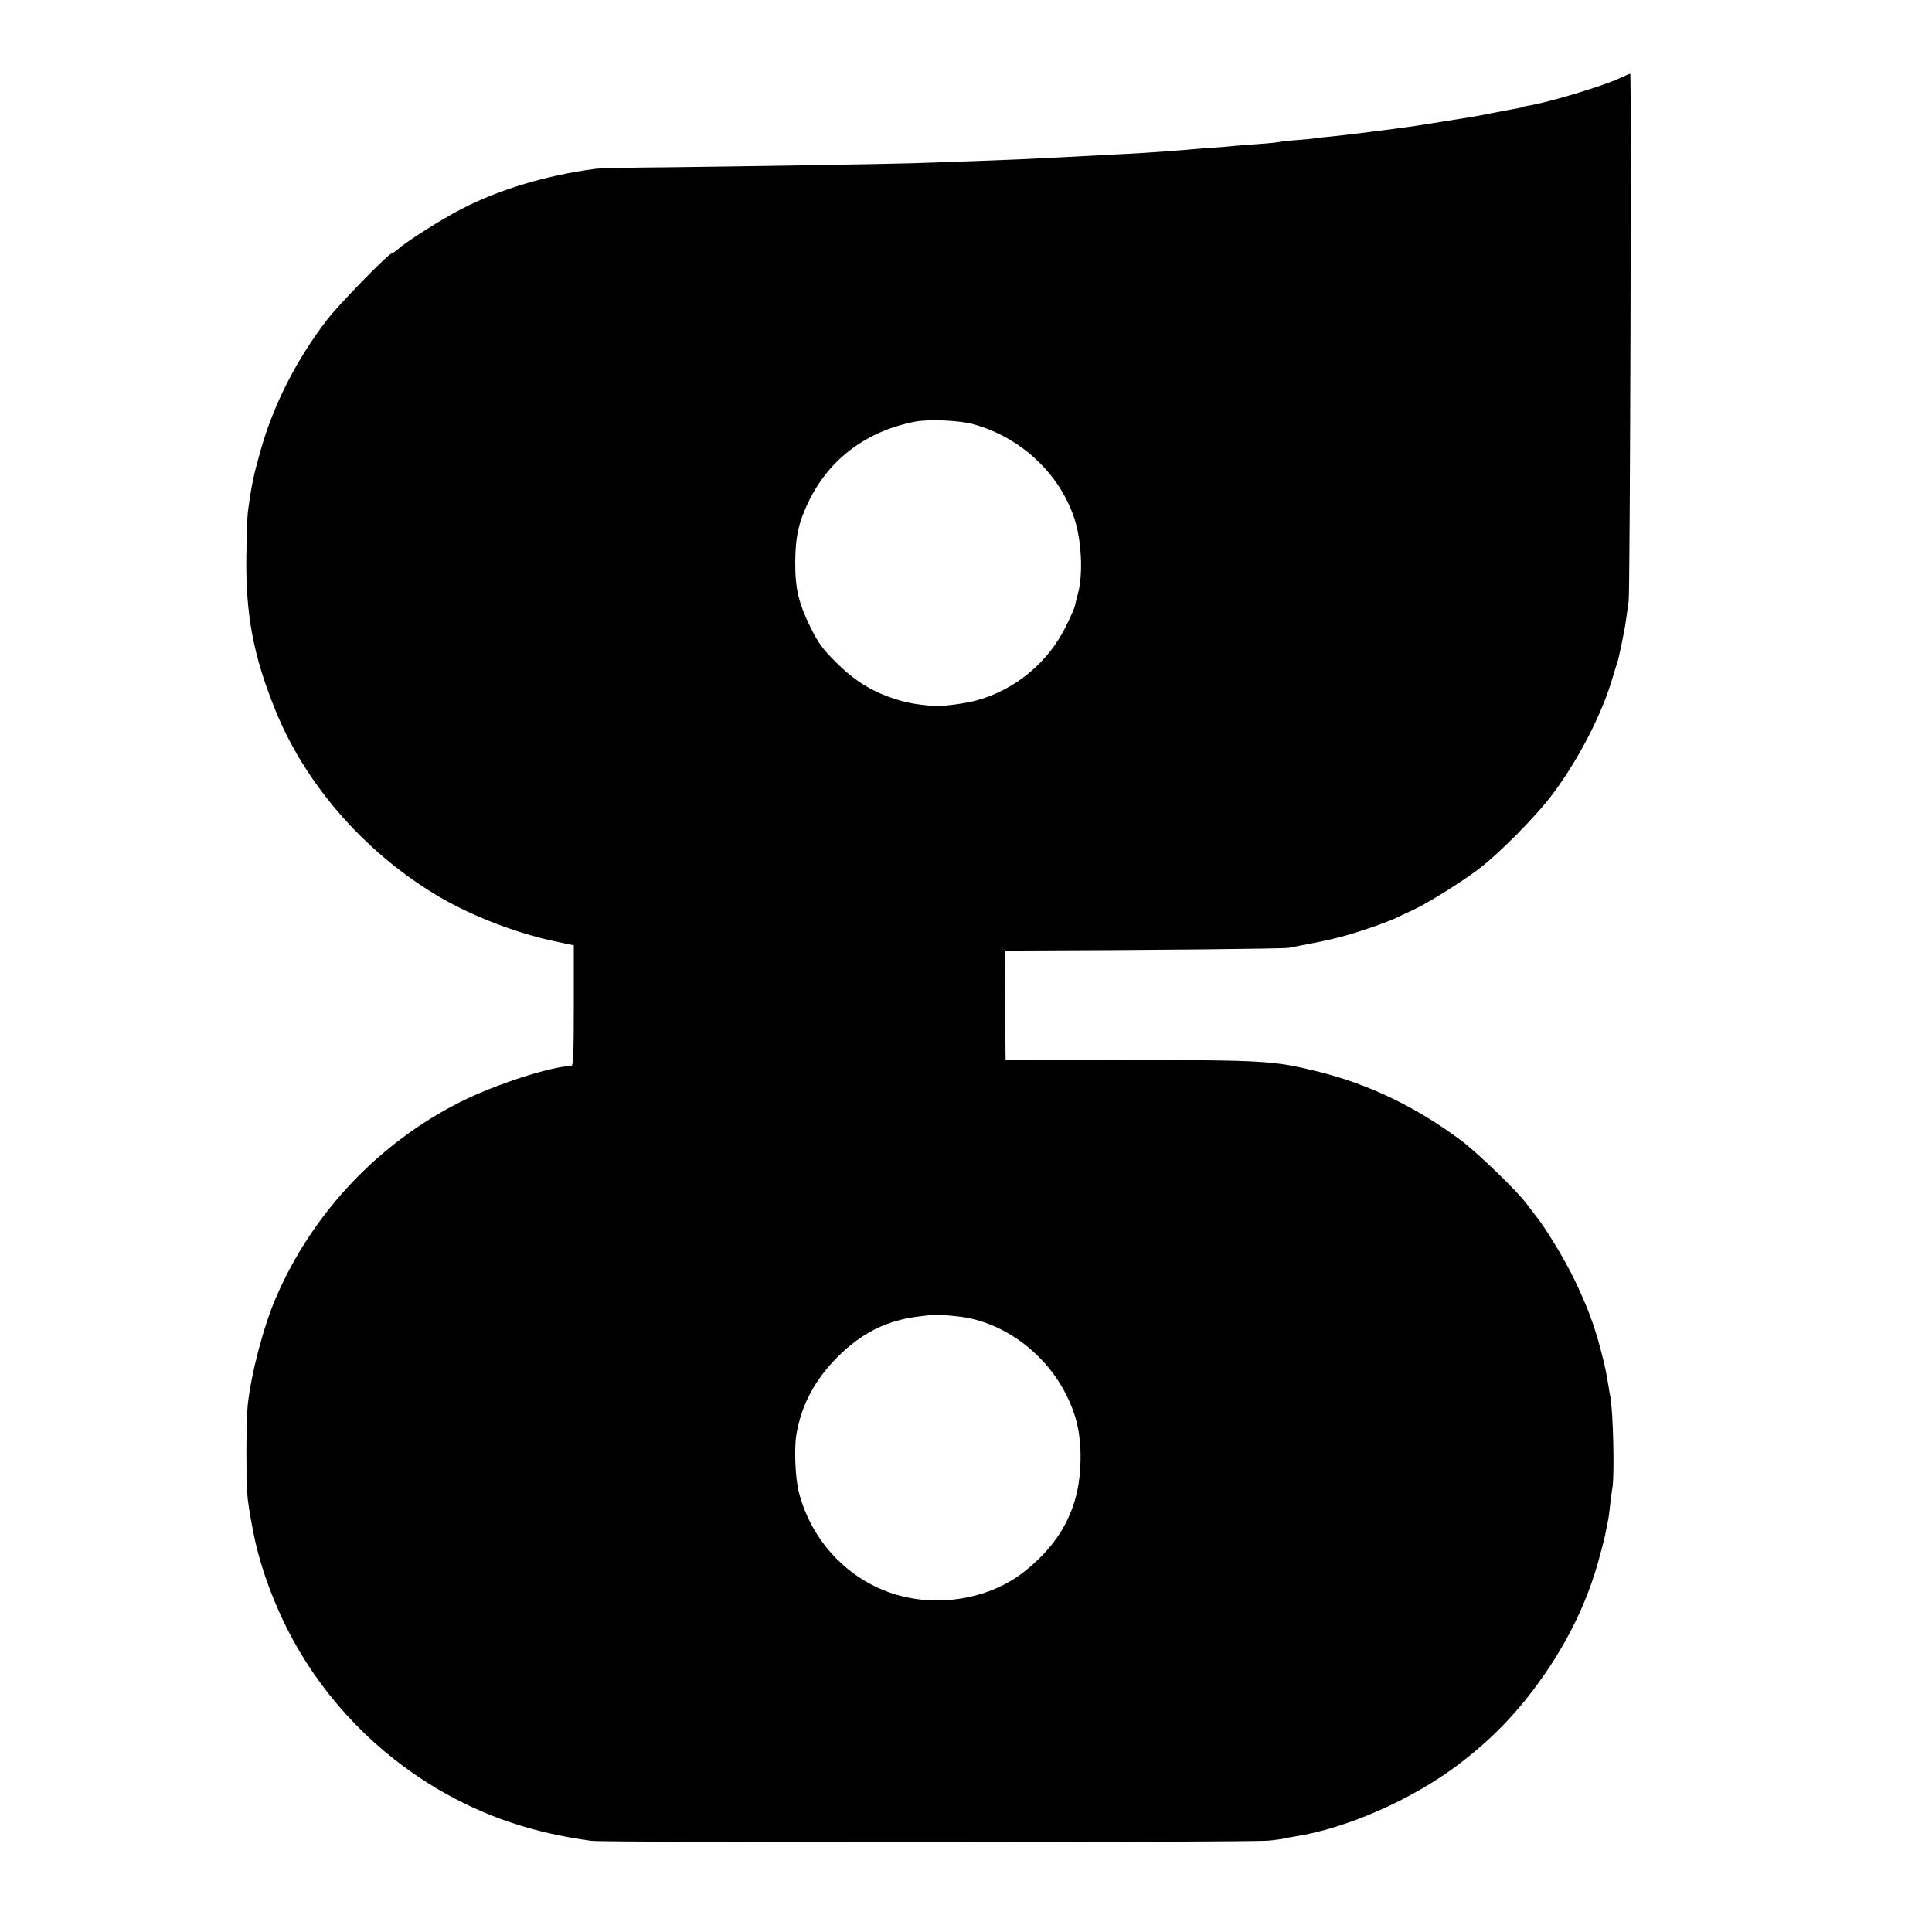 <?xml version="1.0" standalone="no"?>
<!DOCTYPE svg PUBLIC "-//W3C//DTD SVG 20010904//EN"
 "http://www.w3.org/TR/2001/REC-SVG-20010904/DTD/svg10.dtd">
<svg version="1.0" xmlns="http://www.w3.org/2000/svg"
 width="1000pt" height="1000pt" viewBox="0 0 1000 1000"
 preserveAspectRatio="xMidYMid meet">
<g transform="translate(0,1000) scale(0.1,-0.1)"
fill="#000000" stroke="none">
<path d="M8383 9595 c-92 -42 -351 -120 -466 -141 -17 -2 -33 -6 -36 -8 -3 -2
-24 -7 -46 -10 -22 -4 -71 -13 -110 -21 -38 -8 -83 -16 -100 -19 -181 -29
-286 -46 -315 -50 -96 -14 -353 -46 -415 -52 -38 -3 -78 -8 -89 -10 -10 -2
-53 -6 -95 -9 -42 -3 -83 -8 -91 -10 -8 -2 -53 -7 -100 -10 -47 -4 -105 -8
-130 -10 -25 -3 -79 -7 -120 -10 -41 -3 -97 -7 -125 -10 -69 -6 -192 -15 -305
-21 -52 -3 -122 -6 -155 -8 -63 -4 -287 -15 -415 -21 -66 -3 -363 -14 -550
-20 -114 -4 -923 -17 -1270 -21 -184 -1 -351 -5 -370 -8 -254 -34 -491 -105
-690 -207 -96 -49 -285 -168 -329 -208 -13 -11 -27 -21 -31 -21 -17 0 -273
-262 -337 -345 -157 -204 -275 -435 -342 -669 -38 -133 -49 -184 -68 -325 -3
-20 -6 -121 -8 -226 -4 -309 36 -519 152 -805 152 -374 450 -719 815 -943 174
-108 418 -204 624 -248 l104 -22 0 -312 c0 -242 -3 -312 -12 -312 -107 -3
-392 -95 -572 -185 -425 -213 -768 -575 -957 -1013 -66 -152 -130 -399 -147
-559 -9 -93 -9 -414 1 -491 7 -52 13 -90 31 -180 35 -173 109 -371 201 -540
173 -319 437 -590 750 -775 244 -143 493 -227 795 -268 75 -10 3416 -9 3508 1
40 4 78 10 85 12 7 2 28 6 47 9 273 42 618 195 861 382 184 142 322 291 454
488 120 180 208 370 261 566 25 92 29 106 39 160 3 14 7 36 10 49 2 13 7 49
10 80 4 31 8 67 11 81 11 65 4 392 -11 470 -3 14 -7 40 -10 58 -12 73 -16 93
-39 183 -35 133 -70 226 -136 364 -53 110 -152 272 -204 336 -11 14 -32 41
-46 60 -45 62 -253 263 -336 325 -233 174 -477 292 -744 358 -228 56 -270 58
-975 60 l-640 1 -3 283 -2 282 77 0 c660 2 1366 9 1393 14 213 40 271 54 375
88 66 21 145 50 175 64 30 14 75 35 100 47 69 32 239 138 326 203 110 82 306
280 393 397 135 182 256 417 310 607 7 25 17 56 22 70 9 28 38 167 45 220 3
19 9 64 14 100 7 56 15 2731 8 2729 -2 0 -26 -11 -55 -24z m-3348 -1790 c244
-66 445 -251 524 -483 39 -114 48 -292 21 -392 -7 -25 -14 -54 -16 -65 -2 -11
-24 -62 -50 -113 -92 -183 -258 -320 -454 -376 -64 -18 -188 -34 -233 -30
-101 10 -137 17 -206 40 -113 37 -205 96 -297 189 -66 66 -90 99 -128 176 -63
130 -80 199 -80 339 1 134 18 209 72 319 107 218 301 362 552 409 67 13 227 6
295 -13z m-67 -4620 c216 -26 428 -177 539 -382 62 -114 86 -214 86 -348 0
-243 -92 -431 -288 -587 -176 -141 -438 -189 -666 -122 -246 73 -439 276 -504
530 -19 71 -25 226 -13 299 26 151 93 279 208 396 129 131 263 197 435 216 28
3 51 6 53 7 3 4 87 -1 150 -9z"/>
</g>
</svg>
